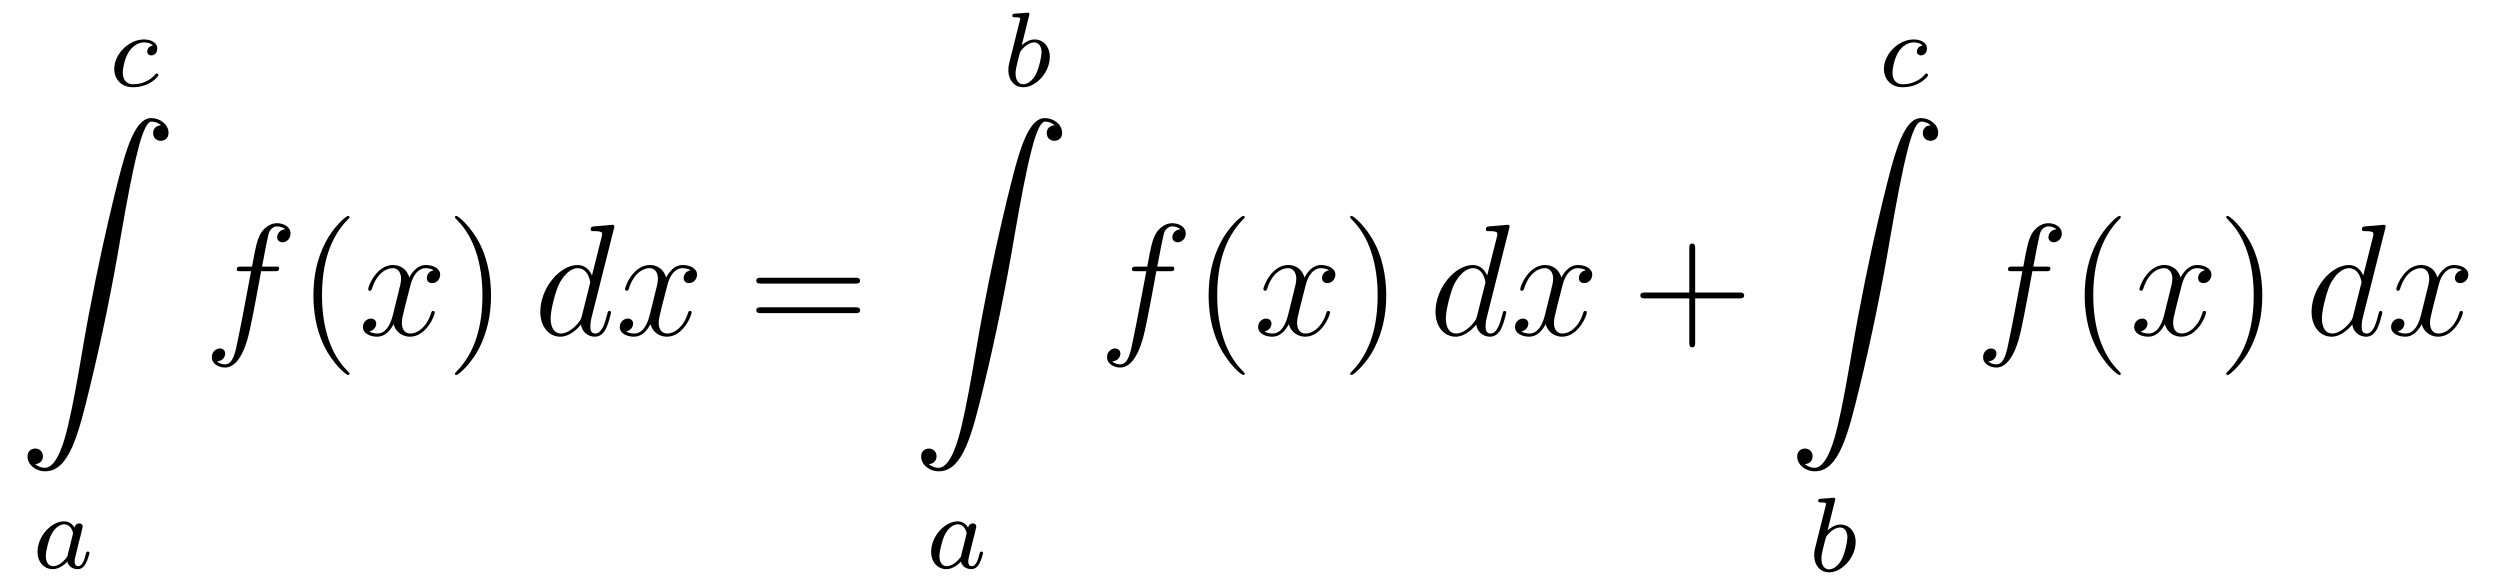 <?xml version='1.0'?>
<!-- This file was generated by dvisvgm 1.14.1 -->
<svg height='44pt' version='1.1' viewBox='0 -44 188 44' width='188pt' xmlns='http://www.w3.org/2000/svg' xmlns:xlink='http://www.w3.org/1999/xlink'>
<g id='page1'>
<g transform='matrix(1 0 0 1 -127 622)'>
<path d='M138.499 -662.572C138.173 -662.532 138.069 -662.285 138.069 -662.126C138.069 -661.895 138.276 -661.831 138.38 -661.831C138.419 -661.831 138.826 -661.863 138.826 -662.349C138.826 -662.835 138.3 -663.034 137.822 -663.034C136.69 -663.034 135.591 -661.934 135.591 -660.819C135.591 -660.062 136.108 -659.44 136.993 -659.44C138.252 -659.44 138.913 -660.245 138.913 -660.349C138.913 -660.42 138.834 -660.476 138.786 -660.476C138.738 -660.476 138.714 -660.452 138.674 -660.404C138.045 -659.663 137.153 -659.663 137.009 -659.663C136.579 -659.663 136.236 -659.926 136.236 -660.532C136.236 -660.882 136.395 -661.727 136.77 -662.221C137.121 -662.667 137.519 -662.811 137.83 -662.811C137.925 -662.811 138.292 -662.803 138.499 -662.572Z' fill-rule='evenodd'/>
<path d='M129.643 -631.096C130.026 -631.12 130.229 -631.383 130.229 -631.682C130.229 -632.076 129.93 -632.268 129.655 -632.268C129.368 -632.268 129.069 -632.088 129.069 -631.67C129.069 -631.06 129.667 -630.558 130.396 -630.558C132.213 -630.558 132.895 -633.355 133.743 -636.822C134.664 -640.599 135.441 -644.413 136.087 -648.25C136.529 -650.796 136.971 -653.187 137.378 -654.729C137.521 -655.315 137.928 -656.857 138.394 -656.857C138.764 -656.857 139.063 -656.63 139.111 -656.582C138.716 -656.558 138.513 -656.295 138.513 -655.996C138.513 -655.602 138.812 -655.411 139.087 -655.411C139.374 -655.411 139.673 -655.59 139.673 -656.008C139.673 -656.654 139.027 -657.12 138.37 -657.12C137.461 -657.12 136.792 -655.817 136.134 -653.378C136.098 -653.247 134.473 -647.246 133.158 -639.428C132.847 -637.599 132.5 -635.603 132.106 -633.941C131.891 -633.068 131.341 -630.821 130.373 -630.821C129.942 -630.821 129.655 -631.096 129.643 -631.096Z' fill-rule='evenodd'/>
<path d='M132.604 -626.316C132.532 -626.452 132.301 -626.794 131.815 -626.794C130.867 -626.794 129.822 -625.687 129.822 -624.507C129.822 -623.678 130.357 -623.2 130.97 -623.2C131.48 -623.2 131.918 -623.607 132.062 -623.766C132.205 -623.216 132.747 -623.2 132.843 -623.2C133.209 -623.2 133.392 -623.503 133.456 -623.638C133.616 -623.925 133.727 -624.387 133.727 -624.419C133.727 -624.467 133.695 -624.523 133.6 -624.523S133.488 -624.475 133.44 -624.276C133.329 -623.838 133.177 -623.423 132.867 -623.423C132.683 -623.423 132.612 -623.575 132.612 -623.798C132.612 -623.933 132.683 -624.204 132.731 -624.403C132.779 -624.603 132.898 -625.081 132.93 -625.224L133.09 -625.83C133.129 -626.021 133.217 -626.356 133.217 -626.396C133.217 -626.579 133.066 -626.643 132.962 -626.643C132.843 -626.643 132.643 -626.563 132.604 -626.316ZM132.062 -624.141C131.663 -623.591 131.249 -623.423 130.994 -623.423C130.628 -623.423 130.444 -623.758 130.444 -624.172C130.444 -624.547 130.659 -625.4 130.835 -625.75C131.066 -626.236 131.456 -626.571 131.823 -626.571C132.341 -626.571 132.492 -625.989 132.492 -625.894C132.492 -625.862 132.293 -625.081 132.245 -624.874C132.142 -624.499 132.142 -624.483 132.062 -624.141Z' fill-rule='evenodd'/>
<path d='M147.652 -645.606C147.891 -645.606 147.986 -645.606 147.986 -645.833C147.986 -645.952 147.891 -645.952 147.675 -645.952H146.707C146.934 -647.183 147.102 -648.032 147.197 -648.415C147.269 -648.702 147.52 -648.977 147.831 -648.977C148.082 -648.977 148.333 -648.869 148.452 -648.762C147.986 -648.714 147.843 -648.367 147.843 -648.164C147.843 -647.925 148.022 -647.781 148.249 -647.781C148.488 -647.781 148.847 -647.984 148.847 -648.439C148.847 -648.941 148.345 -649.216 147.819 -649.216C147.305 -649.216 146.803 -648.833 146.564 -648.367C146.348 -647.948 146.229 -647.518 145.954 -645.952H145.153C144.926 -645.952 144.807 -645.952 144.807 -645.737C144.807 -645.606 144.878 -645.606 145.117 -645.606H145.882C145.667 -644.494 145.177 -641.792 144.902 -640.513C144.699 -639.473 144.52 -638.6 143.922 -638.6C143.886 -638.6 143.539 -638.6 143.324 -638.827C143.934 -638.875 143.934 -639.401 143.934 -639.413C143.934 -639.652 143.754 -639.796 143.528 -639.796C143.288 -639.796 142.93 -639.592 142.93 -639.138C142.93 -638.624 143.456 -638.361 143.922 -638.361C145.141 -638.361 145.643 -640.549 145.775 -641.147C145.99 -642.067 146.576 -645.247 146.635 -645.606H147.652Z' fill-rule='evenodd'/>
<path d='M153.283 -637.895C153.283 -637.931 153.283 -637.955 153.08 -638.158C151.884 -639.366 151.215 -641.338 151.215 -643.777C151.215 -646.096 151.777 -648.092 153.163 -649.503C153.283 -649.61 153.283 -649.634 153.283 -649.67C153.283 -649.742 153.223 -649.766 153.175 -649.766C153.02 -649.766 152.04 -648.905 151.454 -647.733C150.844 -646.526 150.569 -645.247 150.569 -643.777C150.569 -642.712 150.737 -641.29 151.358 -640.011C152.063 -638.577 153.044 -637.799 153.175 -637.799C153.223 -637.799 153.283 -637.823 153.283 -637.895Z' fill-rule='evenodd'/>
<path d='M159.623 -645.677C159.24 -645.606 159.097 -645.319 159.097 -645.092C159.097 -644.805 159.324 -644.709 159.491 -644.709C159.85 -644.709 160.101 -645.02 160.101 -645.342C160.101 -645.845 159.527 -646.072 159.025 -646.072C158.296 -646.072 157.889 -645.354 157.782 -645.127C157.507 -646.024 156.765 -646.072 156.55 -646.072C155.331 -646.072 154.686 -644.506 154.686 -644.243C154.686 -644.195 154.733 -644.135 154.817 -644.135C154.913 -644.135 154.937 -644.207 154.96 -644.255C155.367 -645.582 156.168 -645.833 156.515 -645.833C157.053 -645.833 157.16 -645.331 157.16 -645.044C157.16 -644.781 157.088 -644.506 156.945 -643.932L156.539 -642.294C156.359 -641.577 156.013 -640.92 155.379 -640.92C155.319 -640.92 155.02 -640.92 154.769 -641.075C155.199 -641.159 155.295 -641.517 155.295 -641.661C155.295 -641.9 155.116 -642.043 154.889 -642.043C154.602 -642.043 154.291 -641.792 154.291 -641.41C154.291 -640.908 154.853 -640.68 155.367 -640.68C155.941 -640.68 156.347 -641.135 156.598 -641.625C156.789 -640.92 157.387 -640.68 157.83 -640.68C159.049 -640.68 159.694 -642.247 159.694 -642.509C159.694 -642.569 159.646 -642.617 159.575 -642.617C159.467 -642.617 159.455 -642.557 159.42 -642.462C159.097 -641.41 158.403 -640.92 157.866 -640.92C157.447 -640.92 157.22 -641.23 157.22 -641.72C157.22 -641.983 157.268 -642.175 157.459 -642.964L157.877 -644.589C158.057 -645.307 158.463 -645.833 159.013 -645.833C159.037 -645.833 159.372 -645.833 159.623 -645.677Z' fill-rule='evenodd'/>
<path d='M163.925 -643.777C163.925 -644.685 163.806 -646.167 163.136 -647.554C162.431 -648.988 161.451 -649.766 161.319 -649.766C161.271 -649.766 161.212 -649.742 161.212 -649.67C161.212 -649.634 161.212 -649.61 161.415 -649.407C162.61 -648.2 163.28 -646.227 163.28 -643.788C163.28 -641.469 162.718 -639.473 161.331 -638.062C161.212 -637.955 161.212 -637.931 161.212 -637.895C161.212 -637.823 161.271 -637.799 161.319 -637.799C161.474 -637.799 162.455 -638.66 163.041 -639.832C163.65 -641.051 163.925 -642.342 163.925 -643.777Z' fill-rule='evenodd'/>
<path d='M173.166 -648.797C173.178 -648.845 173.201 -648.917 173.201 -648.977C173.201 -649.096 173.082 -649.096 173.058 -649.096C173.046 -649.096 172.46 -649.048 172.401 -649.036C172.197 -649.024 172.018 -649.001 171.803 -648.988C171.504 -648.965 171.42 -648.953 171.42 -648.738C171.42 -648.618 171.516 -648.618 171.683 -648.618C172.269 -648.618 172.281 -648.51 172.281 -648.391C172.281 -648.319 172.257 -648.223 172.245 -648.187L171.516 -645.283C171.384 -645.593 171.062 -646.072 170.44 -646.072C169.089 -646.072 167.631 -644.327 167.631 -642.557C167.631 -641.374 168.324 -640.68 169.137 -640.68C169.794 -640.68 170.356 -641.194 170.691 -641.589C170.811 -640.884 171.372 -640.68 171.731 -640.68C172.09 -640.68 172.377 -640.896 172.592 -641.326C172.783 -641.733 172.95 -642.462 172.95 -642.509C172.95 -642.569 172.903 -642.617 172.831 -642.617C172.723 -642.617 172.711 -642.557 172.664 -642.378C172.484 -641.673 172.257 -640.92 171.767 -640.92C171.42 -640.92 171.396 -641.23 171.396 -641.469C171.396 -641.517 171.396 -641.768 171.48 -642.103L173.166 -648.797ZM170.751 -642.222C170.691 -642.019 170.691 -641.995 170.524 -641.768C170.261 -641.433 169.735 -640.92 169.173 -640.92C168.683 -640.92 168.408 -641.362 168.408 -642.067C168.408 -642.725 168.778 -644.063 169.005 -644.566C169.412 -645.402 169.974 -645.833 170.44 -645.833C171.229 -645.833 171.384 -644.853 171.384 -644.757C171.384 -644.745 171.349 -644.589 171.337 -644.566L170.751 -642.222ZM178.939 -645.677C178.556 -645.606 178.413 -645.319 178.413 -645.092C178.413 -644.805 178.64 -644.709 178.807 -644.709C179.166 -644.709 179.417 -645.02 179.417 -645.342C179.417 -645.845 178.843 -646.072 178.341 -646.072C177.612 -646.072 177.205 -645.354 177.098 -645.127C176.823 -646.024 176.082 -646.072 175.867 -646.072C174.647 -646.072 174.002 -644.506 174.002 -644.243C174.002 -644.195 174.049 -644.135 174.133 -644.135C174.229 -644.135 174.253 -644.207 174.277 -644.255C174.683 -645.582 175.484 -645.833 175.831 -645.833C176.369 -645.833 176.476 -645.331 176.476 -645.044C176.476 -644.781 176.404 -644.506 176.261 -643.932L175.855 -642.294C175.675 -641.577 175.329 -640.92 174.695 -640.92C174.635 -640.92 174.337 -640.92 174.085 -641.075C174.516 -641.159 174.611 -641.517 174.611 -641.661C174.611 -641.9 174.432 -642.043 174.205 -642.043C173.918 -642.043 173.607 -641.792 173.607 -641.41C173.607 -640.908 174.169 -640.68 174.683 -640.68C175.257 -640.68 175.664 -641.135 175.914 -641.625C176.106 -640.92 176.703 -640.68 177.146 -640.68C178.365 -640.68 179.01 -642.247 179.01 -642.509C179.01 -642.569 178.963 -642.617 178.891 -642.617C178.784 -642.617 178.771 -642.557 178.736 -642.462C178.413 -641.41 177.719 -640.92 177.182 -640.92C176.763 -640.92 176.536 -641.23 176.536 -641.72C176.536 -641.983 176.584 -642.175 176.775 -642.964L177.194 -644.589C177.373 -645.307 177.779 -645.833 178.329 -645.833C178.353 -645.833 178.688 -645.833 178.939 -645.677Z' fill-rule='evenodd'/>
<path d='M191.297 -644.673C191.464 -644.673 191.679 -644.673 191.679 -644.888C191.679 -645.115 191.476 -645.115 191.297 -645.115H184.256C184.088 -645.115 183.873 -645.115 183.873 -644.9C183.873 -644.673 184.076 -644.673 184.256 -644.673H191.297ZM191.297 -642.45C191.464 -642.45 191.679 -642.45 191.679 -642.665C191.679 -642.892 191.476 -642.892 191.297 -642.892H184.256C184.088 -642.892 183.873 -642.892 183.873 -642.677C183.873 -642.45 184.076 -642.45 184.256 -642.45H191.297Z' fill-rule='evenodd'/>
<path d='M204.384 -664.811C204.392 -664.827 204.416 -664.931 204.416 -664.938C204.416 -664.978 204.384 -665.05 204.289 -665.05C204.257 -665.05 204.01 -665.026 203.826 -665.01L203.381 -664.978C203.206 -664.962 203.125 -664.954 203.125 -664.811C203.125 -664.699 203.237 -664.699 203.333 -664.699C203.716 -664.699 203.716 -664.652 203.716 -664.58C203.716 -664.532 203.635 -664.213 203.587 -664.03L202.894 -661.257C202.83 -660.986 202.83 -660.867 202.83 -660.731C202.83 -659.91 203.333 -659.44 203.946 -659.44C204.926 -659.44 205.946 -660.572 205.946 -661.727C205.946 -662.516 205.436 -663.034 204.799 -663.034C204.353 -663.034 204.01 -662.747 203.834 -662.596L204.384 -664.811ZM203.946 -659.663C203.659 -659.663 203.372 -659.887 203.372 -660.468C203.372 -660.683 203.404 -660.882 203.5 -661.265C203.556 -661.496 203.611 -661.719 203.675 -661.95C203.716 -662.094 203.716 -662.11 203.81 -662.229C204.082 -662.564 204.44 -662.811 204.775 -662.811C205.174 -662.811 205.325 -662.421 205.325 -662.062C205.325 -661.767 205.15 -660.914 204.911 -660.444C204.703 -660.014 204.32 -659.663 203.946 -659.663Z' fill-rule='evenodd'/>
<path d='M196.843 -631.096C197.226 -631.12 197.429 -631.383 197.429 -631.682C197.429 -632.076 197.13 -632.268 196.855 -632.268C196.568 -632.268 196.27 -632.088 196.27 -631.67C196.27 -631.06 196.867 -630.558 197.597 -630.558C199.414 -630.558 200.095 -633.355 200.944 -636.822C201.864 -640.599 202.64 -644.413 203.286 -648.25C203.729 -650.796 204.17 -653.187 204.577 -654.729C204.721 -655.315 205.128 -656.857 205.594 -656.857C205.964 -656.857 206.263 -656.63 206.311 -656.582C205.916 -656.558 205.714 -656.295 205.714 -655.996C205.714 -655.602 206.012 -655.411 206.287 -655.411C206.574 -655.411 206.873 -655.59 206.873 -656.008C206.873 -656.654 206.227 -657.12 205.57 -657.12C204.661 -657.12 203.992 -655.817 203.334 -653.378C203.298 -653.247 201.673 -647.246 200.358 -639.428C200.047 -637.599 199.7 -635.603 199.306 -633.941C199.091 -633.068 198.541 -630.821 197.573 -630.821C197.142 -630.821 196.855 -631.096 196.843 -631.096Z' fill-rule='evenodd'/>
<path d='M199.804 -626.316C199.732 -626.452 199.501 -626.794 199.015 -626.794C198.066 -626.794 197.022 -625.687 197.022 -624.507C197.022 -623.678 197.556 -623.2 198.17 -623.2C198.68 -623.2 199.118 -623.607 199.262 -623.766C199.405 -623.216 199.946 -623.2 200.042 -623.2C200.41 -623.2 200.592 -623.503 200.657 -623.638C200.815 -623.925 200.927 -624.387 200.927 -624.419C200.927 -624.467 200.896 -624.523 200.8 -624.523S200.688 -624.475 200.64 -624.276C200.528 -623.838 200.377 -623.423 200.066 -623.423C199.884 -623.423 199.812 -623.575 199.812 -623.798C199.812 -623.933 199.884 -624.204 199.931 -624.403C199.979 -624.603 200.099 -625.081 200.13 -625.224L200.29 -625.83C200.329 -626.021 200.417 -626.356 200.417 -626.396C200.417 -626.579 200.266 -626.643 200.162 -626.643C200.042 -626.643 199.843 -626.563 199.804 -626.316ZM199.262 -624.141C198.864 -623.591 198.449 -623.423 198.194 -623.423C197.827 -623.423 197.644 -623.758 197.644 -624.172C197.644 -624.547 197.86 -625.4 198.035 -625.75C198.265 -626.236 198.656 -626.571 199.022 -626.571C199.541 -626.571 199.692 -625.989 199.692 -625.894C199.692 -625.862 199.493 -625.081 199.445 -624.874C199.342 -624.499 199.342 -624.483 199.262 -624.141Z' fill-rule='evenodd'/>
<path d='M214.972 -645.606C215.21 -645.606 215.306 -645.606 215.306 -645.833C215.306 -645.952 215.21 -645.952 214.996 -645.952H214.027C214.254 -647.183 214.422 -648.032 214.517 -648.415C214.589 -648.702 214.84 -648.977 215.15 -648.977C215.402 -648.977 215.653 -648.869 215.772 -648.762C215.306 -648.714 215.162 -648.367 215.162 -648.164C215.162 -647.925 215.342 -647.781 215.569 -647.781C215.808 -647.781 216.167 -647.984 216.167 -648.439C216.167 -648.941 215.665 -649.216 215.138 -649.216C214.625 -649.216 214.123 -648.833 213.883 -648.367C213.668 -647.948 213.55 -647.518 213.274 -645.952H212.473C212.246 -645.952 212.126 -645.952 212.126 -645.737C212.126 -645.606 212.198 -645.606 212.437 -645.606H213.202C212.987 -644.494 212.497 -641.792 212.222 -640.513C212.018 -639.473 211.84 -638.6 211.242 -638.6C211.206 -638.6 210.859 -638.6 210.644 -638.827C211.254 -638.875 211.254 -639.401 211.254 -639.413C211.254 -639.652 211.074 -639.796 210.847 -639.796C210.608 -639.796 210.25 -639.592 210.25 -639.138C210.25 -638.624 210.775 -638.361 211.242 -638.361C212.461 -638.361 212.963 -640.549 213.095 -641.147C213.31 -642.067 213.895 -645.247 213.955 -645.606H214.972Z' fill-rule='evenodd'/>
<path d='M220.603 -637.895C220.603 -637.931 220.603 -637.955 220.399 -638.158C219.204 -639.366 218.534 -641.338 218.534 -643.777C218.534 -646.096 219.096 -648.092 220.483 -649.503C220.603 -649.61 220.603 -649.634 220.603 -649.67C220.603 -649.742 220.543 -649.766 220.495 -649.766C220.34 -649.766 219.36 -648.905 218.774 -647.733C218.165 -646.526 217.889 -645.247 217.889 -643.777C217.889 -642.712 218.057 -641.29 218.678 -640.011C219.384 -638.577 220.363 -637.799 220.495 -637.799C220.543 -637.799 220.603 -637.823 220.603 -637.895Z' fill-rule='evenodd'/>
<path d='M226.943 -645.677C226.56 -645.606 226.417 -645.319 226.417 -645.092C226.417 -644.805 226.644 -644.709 226.811 -644.709C227.17 -644.709 227.42 -645.02 227.42 -645.342C227.42 -645.845 226.847 -646.072 226.345 -646.072C225.616 -646.072 225.209 -645.354 225.102 -645.127C224.827 -646.024 224.086 -646.072 223.871 -646.072C222.652 -646.072 222.006 -644.506 222.006 -644.243C222.006 -644.195 222.053 -644.135 222.137 -644.135C222.233 -644.135 222.257 -644.207 222.281 -644.255C222.688 -645.582 223.488 -645.833 223.835 -645.833C224.372 -645.833 224.48 -645.331 224.48 -645.044C224.48 -644.781 224.408 -644.506 224.264 -643.932L223.859 -642.294C223.679 -641.577 223.333 -640.92 222.698 -640.92C222.64 -640.92 222.341 -640.92 222.089 -641.075C222.52 -641.159 222.616 -641.517 222.616 -641.661C222.616 -641.9 222.436 -642.043 222.209 -642.043C221.922 -642.043 221.611 -641.792 221.611 -641.41C221.611 -640.908 222.173 -640.68 222.688 -640.68C223.261 -640.68 223.667 -641.135 223.919 -641.625C224.11 -640.92 224.707 -640.68 225.15 -640.68C226.369 -640.68 227.015 -642.247 227.015 -642.509C227.015 -642.569 226.967 -642.617 226.895 -642.617C226.787 -642.617 226.775 -642.557 226.74 -642.462C226.417 -641.41 225.724 -640.92 225.186 -640.92C224.767 -640.92 224.54 -641.23 224.54 -641.72C224.54 -641.983 224.587 -642.175 224.779 -642.964L225.197 -644.589C225.377 -645.307 225.782 -645.833 226.333 -645.833C226.357 -645.833 226.692 -645.833 226.943 -645.677Z' fill-rule='evenodd'/>
<path d='M231.245 -643.777C231.245 -644.685 231.126 -646.167 230.456 -647.554C229.751 -648.988 228.77 -649.766 228.64 -649.766C228.592 -649.766 228.532 -649.742 228.532 -649.67C228.532 -649.634 228.532 -649.61 228.734 -649.407C229.931 -648.2 230.599 -646.227 230.599 -643.788C230.599 -641.469 230.038 -639.473 228.65 -638.062C228.532 -637.955 228.532 -637.931 228.532 -637.895C228.532 -637.823 228.592 -637.799 228.64 -637.799C228.794 -637.799 229.775 -638.66 230.36 -639.832C230.97 -641.051 231.245 -642.342 231.245 -643.777Z' fill-rule='evenodd'/>
<path d='M240.486 -648.797C240.498 -648.845 240.522 -648.917 240.522 -648.977C240.522 -649.096 240.402 -649.096 240.378 -649.096C240.366 -649.096 239.78 -649.048 239.72 -649.036C239.518 -649.024 239.338 -649.001 239.123 -648.988C238.824 -648.965 238.74 -648.953 238.74 -648.738C238.74 -648.618 238.836 -648.618 239.003 -648.618C239.588 -648.618 239.602 -648.51 239.602 -648.391C239.602 -648.319 239.578 -648.223 239.566 -648.187L238.836 -645.283C238.704 -645.593 238.381 -646.072 237.76 -646.072C236.41 -646.072 234.95 -644.327 234.95 -642.557C234.95 -641.374 235.644 -640.68 236.458 -640.68C237.114 -640.68 237.677 -641.194 238.012 -641.589C238.13 -640.884 238.692 -640.68 239.051 -640.68S239.696 -640.896 239.911 -641.326C240.103 -641.733 240.27 -642.462 240.27 -642.509C240.27 -642.569 240.223 -642.617 240.151 -642.617C240.043 -642.617 240.031 -642.557 239.983 -642.378C239.804 -641.673 239.578 -640.92 239.087 -640.92C238.74 -640.92 238.716 -641.23 238.716 -641.469C238.716 -641.517 238.716 -641.768 238.8 -642.103L240.486 -648.797ZM238.07 -642.222C238.012 -642.019 238.012 -641.995 237.844 -641.768C237.581 -641.433 237.055 -640.92 236.492 -640.92C236.003 -640.92 235.728 -641.362 235.728 -642.067C235.728 -642.725 236.099 -644.063 236.326 -644.566C236.732 -645.402 237.294 -645.833 237.76 -645.833C238.549 -645.833 238.704 -644.853 238.704 -644.757C238.704 -644.745 238.668 -644.589 238.657 -644.566L238.07 -642.222ZM246.259 -645.677C245.876 -645.606 245.732 -645.319 245.732 -645.092C245.732 -644.805 245.96 -644.709 246.127 -644.709C246.486 -644.709 246.737 -645.02 246.737 -645.342C246.737 -645.845 246.163 -646.072 245.662 -646.072C244.932 -646.072 244.525 -645.354 244.418 -645.127C244.142 -646.024 243.402 -646.072 243.187 -646.072C241.967 -646.072 241.321 -644.506 241.321 -644.243C241.321 -644.195 241.369 -644.135 241.453 -644.135C241.549 -644.135 241.573 -644.207 241.597 -644.255C242.003 -645.582 242.804 -645.833 243.151 -645.833C243.689 -645.833 243.797 -645.331 243.797 -645.044C243.797 -644.781 243.725 -644.506 243.581 -643.932L243.175 -642.294C242.995 -641.577 242.648 -640.92 242.015 -640.92C241.955 -640.92 241.657 -640.92 241.405 -641.075C241.836 -641.159 241.931 -641.517 241.931 -641.661C241.931 -641.9 241.752 -642.043 241.525 -642.043C241.238 -642.043 240.928 -641.792 240.928 -641.41C240.928 -640.908 241.489 -640.68 242.003 -640.68C242.576 -640.68 242.983 -641.135 243.234 -641.625C243.426 -640.92 244.024 -640.68 244.465 -640.68C245.686 -640.68 246.33 -642.247 246.33 -642.509C246.33 -642.569 246.282 -642.617 246.211 -642.617C246.103 -642.617 246.091 -642.557 246.055 -642.462C245.732 -641.41 245.04 -640.92 244.501 -640.92C244.084 -640.92 243.856 -641.23 243.856 -641.72C243.856 -641.983 243.904 -642.175 244.096 -642.964L244.513 -644.589C244.693 -645.307 245.099 -645.833 245.65 -645.833C245.674 -645.833 246.008 -645.833 246.259 -645.677Z' fill-rule='evenodd'/>
<path d='M254.477 -643.561H257.777C257.944 -643.561 258.16 -643.561 258.16 -643.777C258.16 -644.004 257.956 -644.004 257.777 -644.004H254.477V-647.303C254.477 -647.47 254.477 -647.686 254.262 -647.686C254.035 -647.686 254.035 -647.482 254.035 -647.303V-644.004H250.735C250.568 -644.004 250.354 -644.004 250.354 -643.788C250.354 -643.561 250.556 -643.561 250.735 -643.561H254.035V-640.262C254.035 -640.095 254.035 -639.88 254.25 -639.88C254.477 -639.88 254.477 -640.083 254.477 -640.262V-643.561Z' fill-rule='evenodd'/>
<path d='M271.579 -662.572C271.253 -662.532 271.148 -662.285 271.148 -662.126C271.148 -661.895 271.356 -661.831 271.459 -661.831C271.499 -661.831 271.906 -661.863 271.906 -662.349C271.906 -662.835 271.38 -663.034 270.902 -663.034C269.771 -663.034 268.67 -661.934 268.67 -660.819C268.67 -660.062 269.189 -659.44 270.073 -659.44C271.332 -659.44 271.993 -660.245 271.993 -660.349C271.993 -660.42 271.914 -660.476 271.866 -660.476S271.794 -660.452 271.754 -660.404C271.126 -659.663 270.233 -659.663 270.089 -659.663C269.659 -659.663 269.316 -659.926 269.316 -660.532C269.316 -660.882 269.476 -661.727 269.85 -662.221C270.2 -662.667 270.599 -662.811 270.91 -662.811C271.006 -662.811 271.372 -662.803 271.579 -662.572Z' fill-rule='evenodd'/>
<path d='M262.723 -631.096C263.106 -631.12 263.309 -631.383 263.309 -631.682C263.309 -632.076 263.01 -632.268 262.735 -632.268C262.448 -632.268 262.15 -632.088 262.15 -631.67C262.15 -631.06 262.747 -630.558 263.477 -630.558C265.294 -630.558 265.975 -633.355 266.824 -636.822C267.744 -640.599 268.52 -644.413 269.166 -648.25C269.609 -650.796 270.05 -653.187 270.457 -654.729C270.601 -655.315 271.008 -656.857 271.474 -656.857C271.844 -656.857 272.143 -656.63 272.191 -656.582C271.796 -656.558 271.594 -656.295 271.594 -655.996C271.594 -655.602 271.892 -655.411 272.167 -655.411C272.454 -655.411 272.753 -655.59 272.753 -656.008C272.753 -656.654 272.107 -657.12 271.45 -657.12C270.541 -657.12 269.872 -655.817 269.214 -653.378C269.178 -653.247 267.553 -647.246 266.238 -639.428C265.927 -637.599 265.58 -635.603 265.186 -633.941C264.971 -633.068 264.421 -630.821 263.453 -630.821C263.022 -630.821 262.735 -631.096 262.723 -631.096Z' fill-rule='evenodd'/>
<path d='M264.984 -628.331C264.992 -628.347 265.016 -628.451 265.016 -628.458C265.016 -628.498 264.984 -628.57 264.889 -628.57C264.857 -628.57 264.61 -628.546 264.426 -628.53L263.981 -628.498C263.806 -628.482 263.725 -628.474 263.725 -628.331C263.725 -628.219 263.837 -628.219 263.933 -628.219C264.316 -628.219 264.316 -628.172 264.316 -628.1C264.316 -628.052 264.235 -627.733 264.187 -627.55L263.494 -624.777C263.43 -624.506 263.43 -624.387 263.43 -624.251C263.43 -623.43 263.933 -622.96 264.546 -622.96C265.526 -622.96 266.546 -624.092 266.546 -625.247C266.546 -626.036 266.036 -626.554 265.399 -626.554C264.953 -626.554 264.61 -626.267 264.434 -626.116L264.984 -628.331ZM264.546 -623.183C264.259 -623.183 263.972 -623.407 263.972 -623.988C263.972 -624.203 264.004 -624.402 264.1 -624.785C264.156 -625.016 264.211 -625.239 264.275 -625.47C264.316 -625.614 264.316 -625.63 264.41 -625.749C264.682 -626.084 265.04 -626.331 265.375 -626.331C265.774 -626.331 265.925 -625.941 265.925 -625.582C265.925 -625.287 265.75 -624.434 265.511 -623.964C265.303 -623.534 264.92 -623.183 264.546 -623.183Z' fill-rule='evenodd'/>
<path d='M280.852 -645.606C281.09 -645.606 281.186 -645.606 281.186 -645.833C281.186 -645.952 281.09 -645.952 280.876 -645.952H279.907C280.134 -647.183 280.302 -648.032 280.397 -648.415C280.469 -648.702 280.72 -648.977 281.03 -648.977C281.282 -648.977 281.533 -648.869 281.652 -648.762C281.186 -648.714 281.042 -648.367 281.042 -648.164C281.042 -647.925 281.222 -647.781 281.449 -647.781C281.688 -647.781 282.047 -647.984 282.047 -648.439C282.047 -648.941 281.545 -649.216 281.018 -649.216C280.505 -649.216 280.003 -648.833 279.763 -648.367C279.548 -647.948 279.43 -647.518 279.154 -645.952H278.353C278.126 -645.952 278.006 -645.952 278.006 -645.737C278.006 -645.606 278.078 -645.606 278.317 -645.606H279.082C278.867 -644.494 278.377 -641.792 278.102 -640.513C277.898 -639.473 277.72 -638.6 277.122 -638.6C277.086 -638.6 276.739 -638.6 276.524 -638.827C277.134 -638.875 277.134 -639.401 277.134 -639.413C277.134 -639.652 276.954 -639.796 276.727 -639.796C276.488 -639.796 276.13 -639.592 276.13 -639.138C276.13 -638.624 276.655 -638.361 277.122 -638.361C278.341 -638.361 278.843 -640.549 278.975 -641.147C279.19 -642.067 279.775 -645.247 279.835 -645.606H280.852Z' fill-rule='evenodd'/>
<path d='M286.483 -637.895C286.483 -637.931 286.483 -637.955 286.279 -638.158C285.084 -639.366 284.414 -641.338 284.414 -643.777C284.414 -646.096 284.976 -648.092 286.363 -649.503C286.483 -649.61 286.483 -649.634 286.483 -649.67C286.483 -649.742 286.423 -649.766 286.375 -649.766C286.22 -649.766 285.24 -648.905 284.654 -647.733C284.045 -646.526 283.769 -645.247 283.769 -643.777C283.769 -642.712 283.937 -641.29 284.558 -640.011C285.264 -638.577 286.243 -637.799 286.375 -637.799C286.423 -637.799 286.483 -637.823 286.483 -637.895Z' fill-rule='evenodd'/>
<path d='M292.823 -645.677C292.44 -645.606 292.297 -645.319 292.297 -645.092C292.297 -644.805 292.524 -644.709 292.691 -644.709C293.05 -644.709 293.3 -645.02 293.3 -645.342C293.3 -645.845 292.727 -646.072 292.225 -646.072C291.496 -646.072 291.089 -645.354 290.982 -645.127C290.707 -646.024 289.966 -646.072 289.751 -646.072C288.532 -646.072 287.886 -644.506 287.886 -644.243C287.886 -644.195 287.933 -644.135 288.017 -644.135C288.113 -644.135 288.137 -644.207 288.161 -644.255C288.568 -645.582 289.368 -645.833 289.715 -645.833C290.252 -645.833 290.36 -645.331 290.36 -645.044C290.36 -644.781 290.288 -644.506 290.144 -643.932L289.739 -642.294C289.559 -641.577 289.213 -640.92 288.578 -640.92C288.52 -640.92 288.221 -640.92 287.969 -641.075C288.4 -641.159 288.496 -641.517 288.496 -641.661C288.496 -641.9 288.316 -642.043 288.089 -642.043C287.802 -642.043 287.491 -641.792 287.491 -641.41C287.491 -640.908 288.053 -640.68 288.568 -640.68C289.141 -640.68 289.547 -641.135 289.799 -641.625C289.99 -640.92 290.587 -640.68 291.03 -640.68C292.249 -640.68 292.895 -642.247 292.895 -642.509C292.895 -642.569 292.847 -642.617 292.775 -642.617C292.667 -642.617 292.655 -642.557 292.62 -642.462C292.297 -641.41 291.604 -640.92 291.066 -640.92C290.647 -640.92 290.42 -641.23 290.42 -641.72C290.42 -641.983 290.467 -642.175 290.659 -642.964L291.077 -644.589C291.257 -645.307 291.662 -645.833 292.213 -645.833C292.237 -645.833 292.572 -645.833 292.823 -645.677Z' fill-rule='evenodd'/>
<path d='M297.125 -643.777C297.125 -644.685 297.006 -646.167 296.336 -647.554C295.631 -648.988 294.65 -649.766 294.52 -649.766C294.472 -649.766 294.412 -649.742 294.412 -649.67C294.412 -649.634 294.412 -649.61 294.614 -649.407C295.811 -648.2 296.479 -646.227 296.479 -643.788C296.479 -641.469 295.918 -639.473 294.53 -638.062C294.412 -637.955 294.412 -637.931 294.412 -637.895C294.412 -637.823 294.472 -637.799 294.52 -637.799C294.674 -637.799 295.655 -638.66 296.24 -639.832C296.85 -641.051 297.125 -642.342 297.125 -643.777Z' fill-rule='evenodd'/>
<path d='M306.366 -648.797C306.378 -648.845 306.402 -648.917 306.402 -648.977C306.402 -649.096 306.282 -649.096 306.258 -649.096C306.246 -649.096 305.66 -649.048 305.6 -649.036C305.398 -649.024 305.218 -649.001 305.003 -648.988C304.704 -648.965 304.62 -648.953 304.62 -648.738C304.62 -648.618 304.716 -648.618 304.883 -648.618C305.468 -648.618 305.482 -648.51 305.482 -648.391C305.482 -648.319 305.458 -648.223 305.446 -648.187L304.716 -645.283C304.584 -645.593 304.261 -646.072 303.64 -646.072C302.29 -646.072 300.83 -644.327 300.83 -642.557C300.83 -641.374 301.524 -640.68 302.338 -640.68C302.994 -640.68 303.557 -641.194 303.892 -641.589C304.01 -640.884 304.572 -640.68 304.931 -640.68S305.576 -640.896 305.791 -641.326C305.983 -641.733 306.15 -642.462 306.15 -642.509C306.15 -642.569 306.103 -642.617 306.031 -642.617C305.923 -642.617 305.911 -642.557 305.863 -642.378C305.684 -641.673 305.458 -640.92 304.967 -640.92C304.62 -640.92 304.596 -641.23 304.596 -641.469C304.596 -641.517 304.596 -641.768 304.68 -642.103L306.366 -648.797ZM303.95 -642.222C303.892 -642.019 303.892 -641.995 303.724 -641.768C303.461 -641.433 302.935 -640.92 302.372 -640.92C301.883 -640.92 301.608 -641.362 301.608 -642.067C301.608 -642.725 301.979 -644.063 302.206 -644.566C302.612 -645.402 303.174 -645.833 303.64 -645.833C304.429 -645.833 304.584 -644.853 304.584 -644.757C304.584 -644.745 304.548 -644.589 304.537 -644.566L303.95 -642.222ZM312.139 -645.677C311.756 -645.606 311.612 -645.319 311.612 -645.092C311.612 -644.805 311.84 -644.709 312.007 -644.709C312.366 -644.709 312.617 -645.02 312.617 -645.342C312.617 -645.845 312.043 -646.072 311.542 -646.072C310.812 -646.072 310.405 -645.354 310.298 -645.127C310.022 -646.024 309.282 -646.072 309.067 -646.072C307.847 -646.072 307.201 -644.506 307.201 -644.243C307.201 -644.195 307.249 -644.135 307.333 -644.135C307.429 -644.135 307.453 -644.207 307.477 -644.255C307.883 -645.582 308.684 -645.833 309.031 -645.833C309.569 -645.833 309.677 -645.331 309.677 -645.044C309.677 -644.781 309.605 -644.506 309.461 -643.932L309.055 -642.294C308.875 -641.577 308.528 -640.92 307.895 -640.92C307.835 -640.92 307.537 -640.92 307.285 -641.075C307.716 -641.159 307.811 -641.517 307.811 -641.661C307.811 -641.9 307.632 -642.043 307.405 -642.043C307.118 -642.043 306.808 -641.792 306.808 -641.41C306.808 -640.908 307.369 -640.68 307.883 -640.68C308.456 -640.68 308.863 -641.135 309.114 -641.625C309.306 -640.92 309.904 -640.68 310.345 -640.68C311.566 -640.68 312.21 -642.247 312.21 -642.509C312.21 -642.569 312.162 -642.617 312.091 -642.617C311.983 -642.617 311.971 -642.557 311.935 -642.462C311.612 -641.41 310.92 -640.92 310.381 -640.92C309.964 -640.92 309.736 -641.23 309.736 -641.72C309.736 -641.983 309.784 -642.175 309.976 -642.964L310.393 -644.589C310.573 -645.307 310.979 -645.833 311.53 -645.833C311.554 -645.833 311.888 -645.833 312.139 -645.677Z' fill-rule='evenodd'/>
</g>
</g>
</svg>
